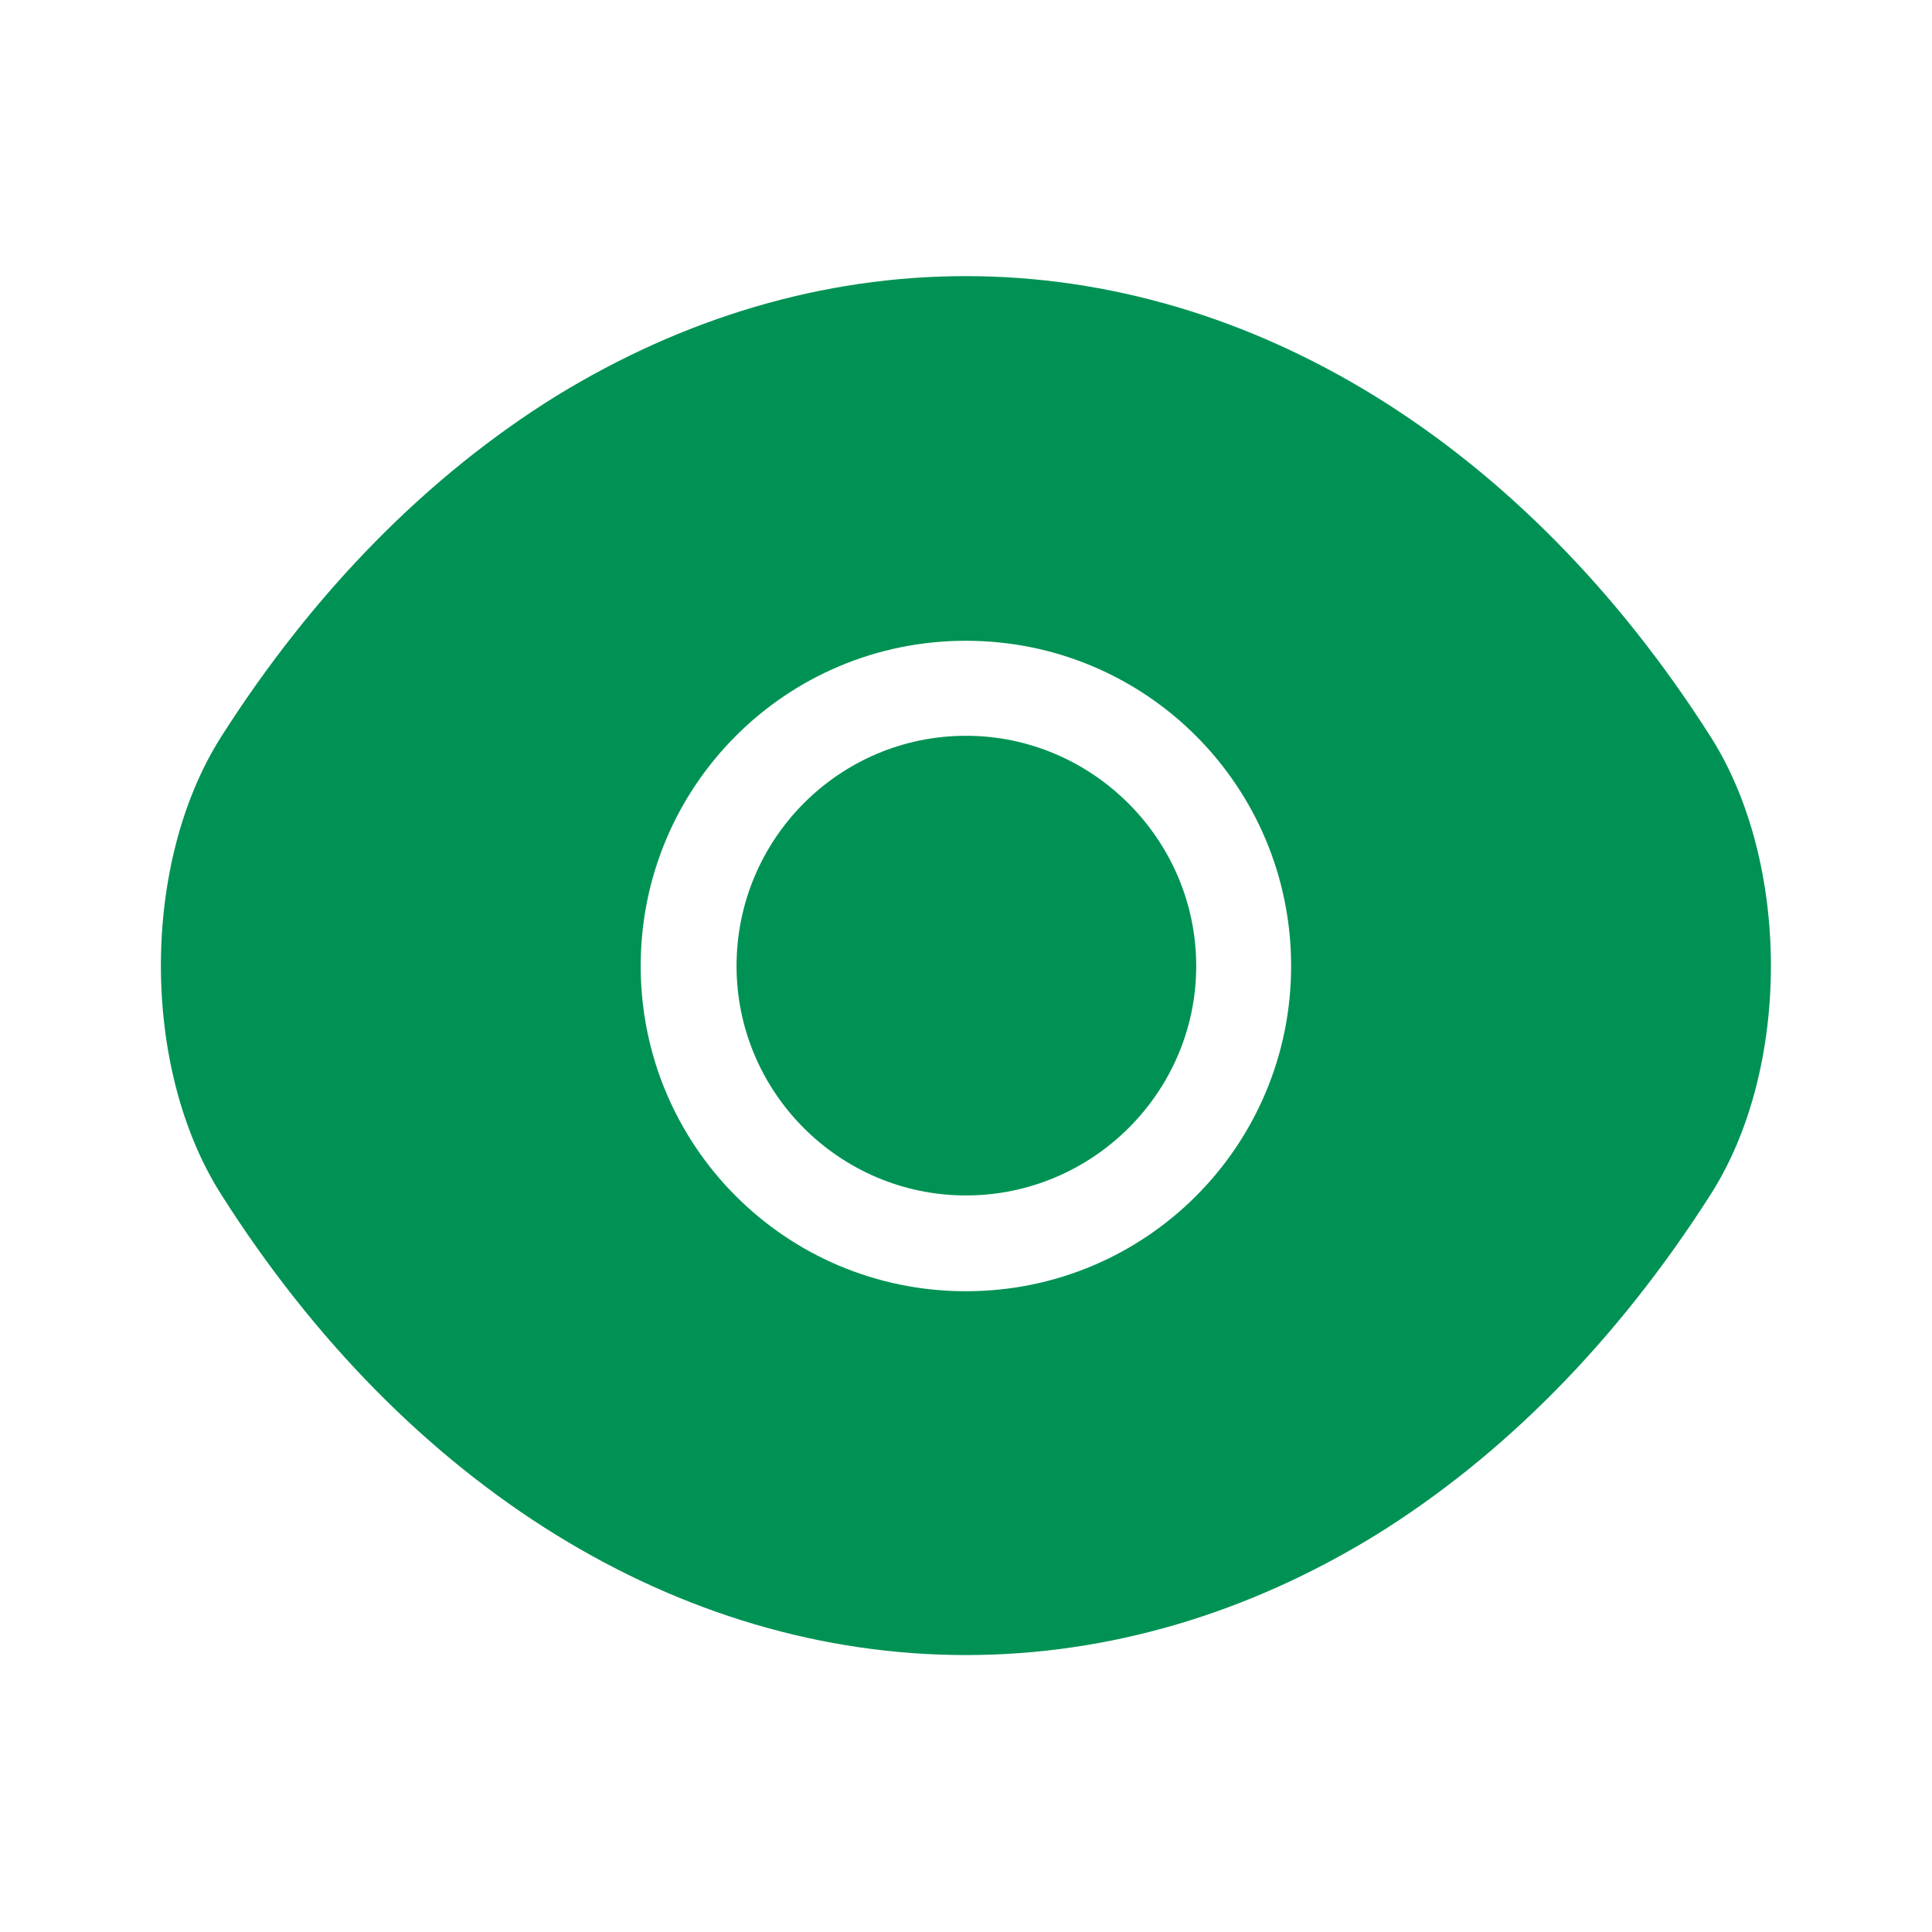 <svg width="50" height="50" viewBox="0 0 50 50" fill="none" xmlns="http://www.w3.org/2000/svg">
<path d="M44.268 19.062C39.456 11.5 32.414 7.146 24.997 7.146C21.289 7.146 17.685 8.229 14.393 10.25C11.102 12.292 8.143 15.271 5.727 19.062C3.643 22.333 3.643 27.646 5.727 30.917C10.539 38.5 17.581 42.833 24.997 42.833C28.706 42.833 32.31 41.75 35.602 39.729C38.893 37.688 41.852 34.708 44.268 30.917C46.352 27.667 46.352 22.333 44.268 19.062ZM24.997 33.417C20.331 33.417 16.581 29.646 16.581 25C16.581 20.354 20.331 16.583 24.997 16.583C29.664 16.583 33.414 20.354 33.414 25C33.414 29.646 29.664 33.417 24.997 33.417Z" fill="#009254"/>
<path d="M25 19.042C21.729 19.042 19.062 21.708 19.062 25C19.062 28.271 21.729 30.938 25 30.938C28.271 30.938 30.958 28.271 30.958 25C30.958 21.729 28.271 19.042 25 19.042Z" fill="#009254"/>
</svg>
